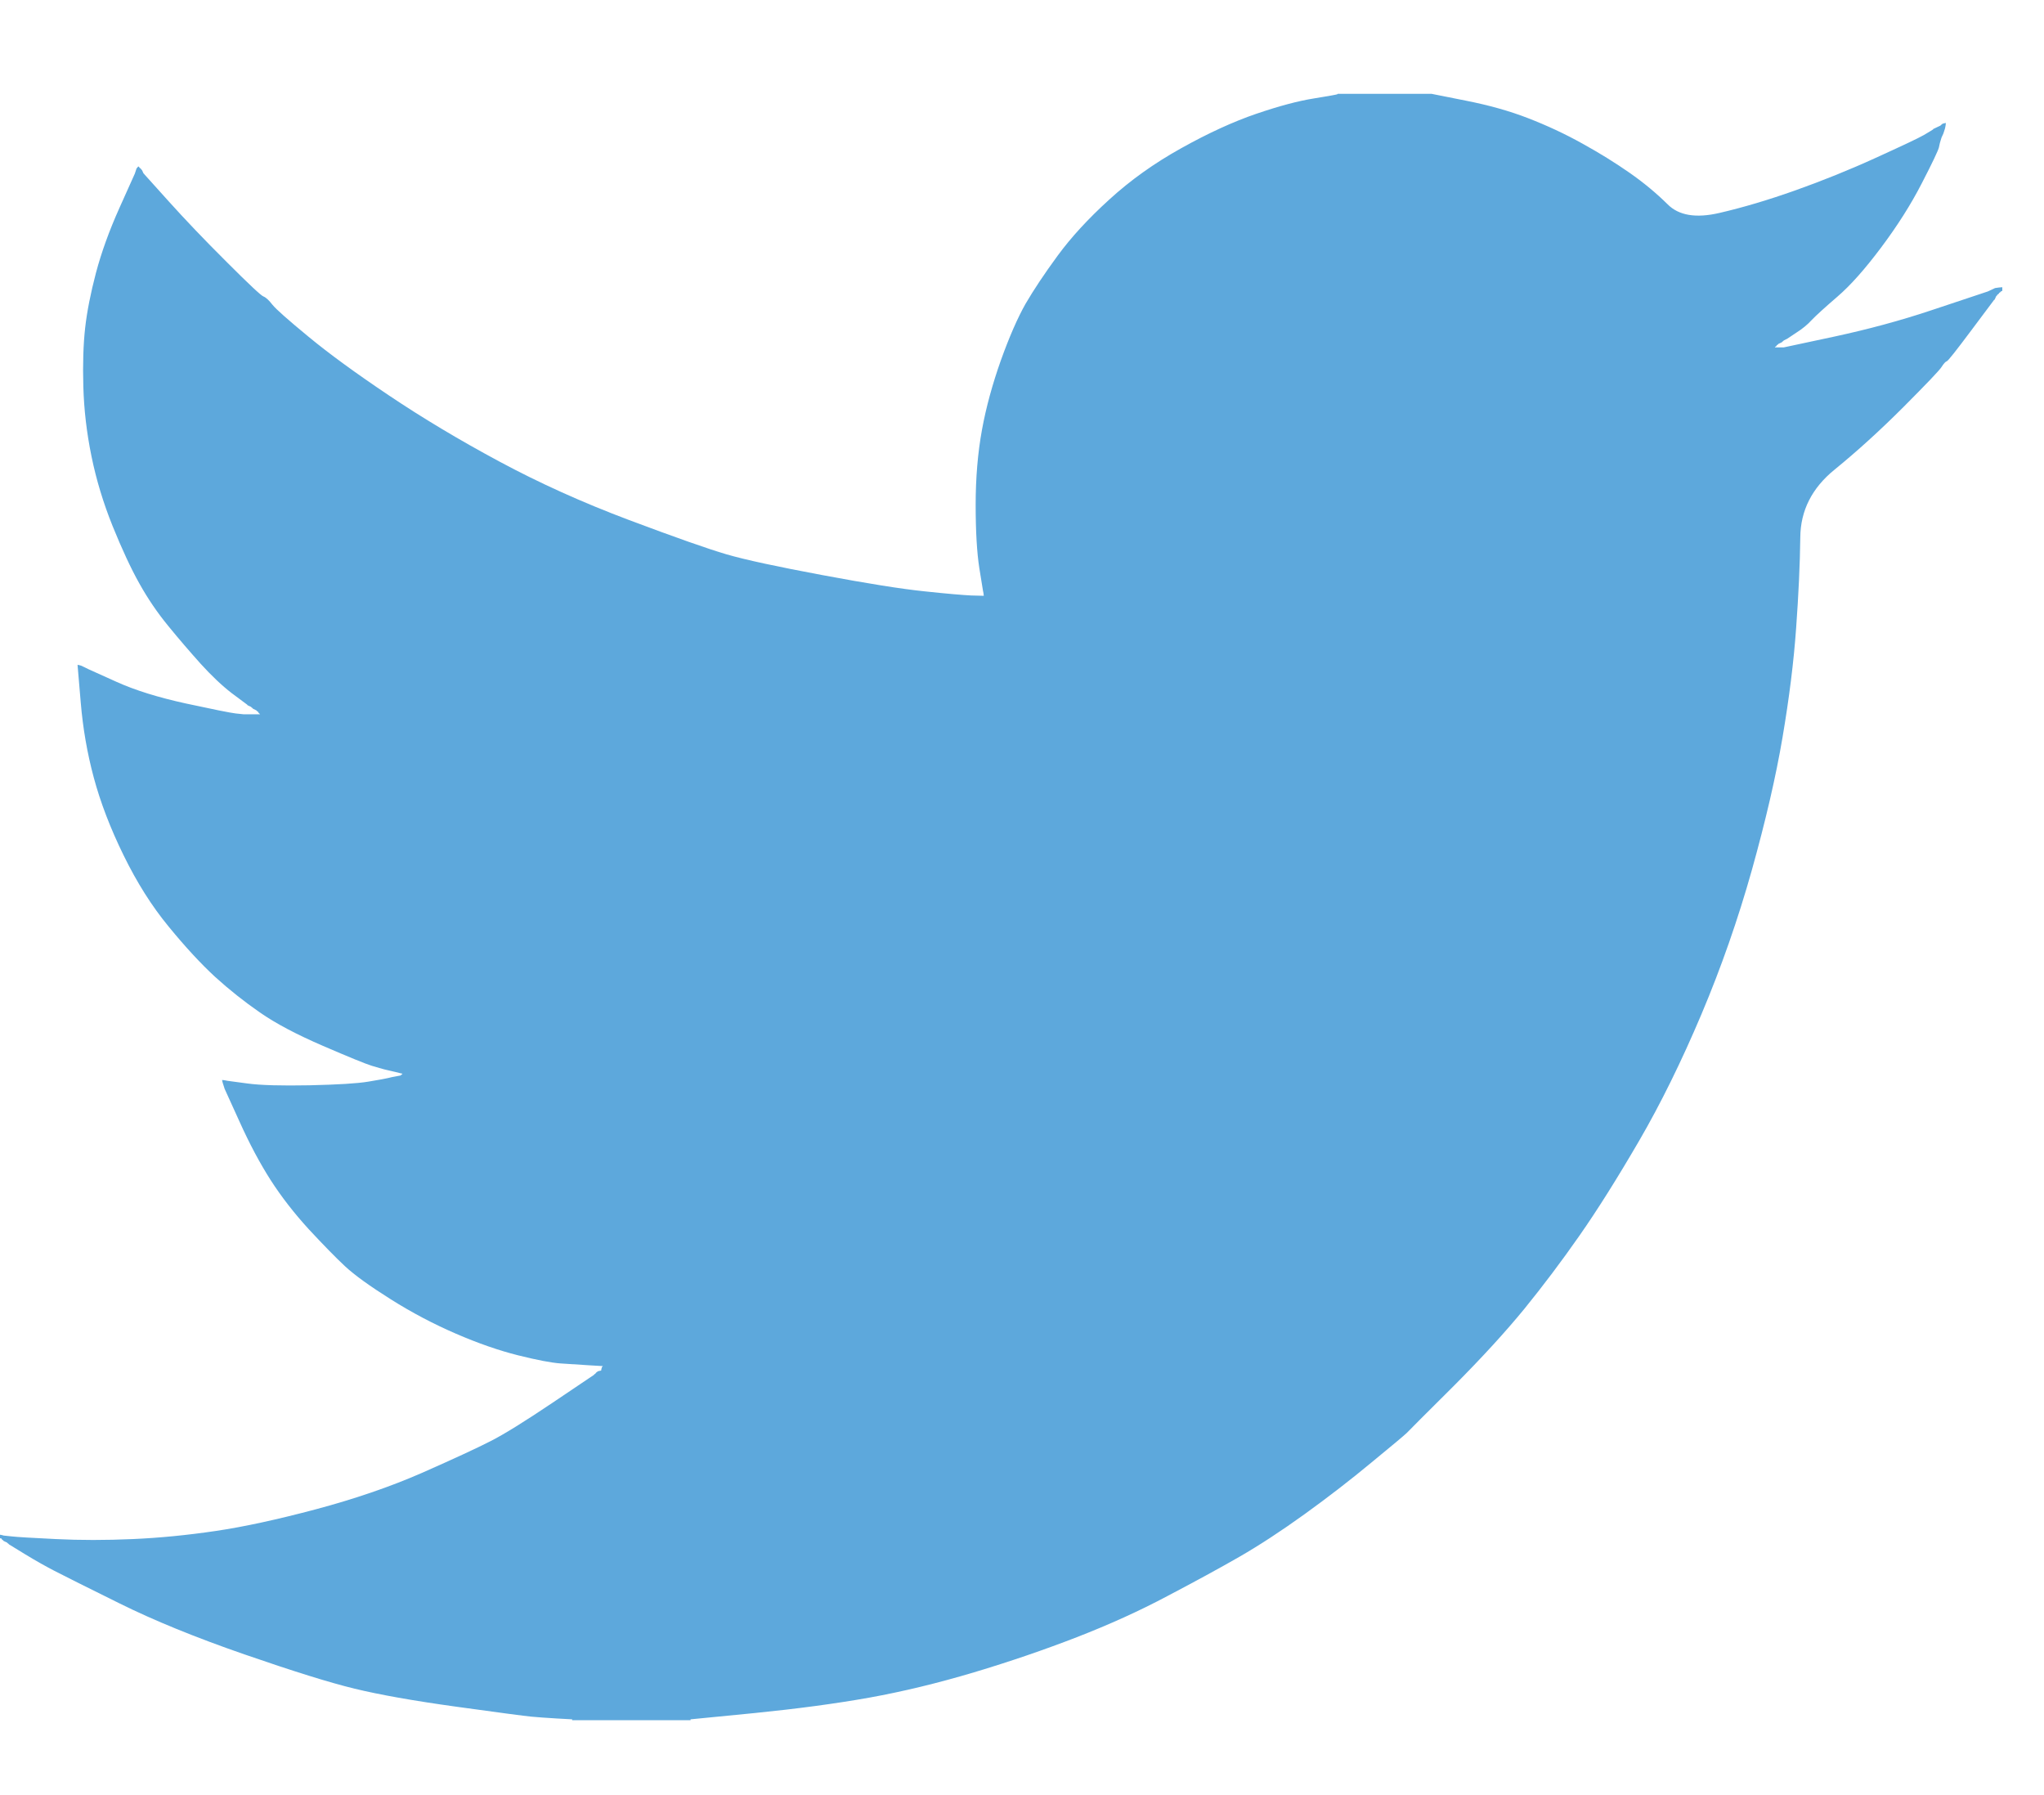 <svg width="82" height="72" viewBox="0 0 82 72" fill="none" xmlns="http://www.w3.org/2000/svg">
<path d="M53.661 3.776V3.763H57.429L58.804 4.037C59.721 4.217 60.553 4.449 61.303 4.74C62.053 5.031 62.777 5.366 63.476 5.756C64.174 6.141 64.809 6.536 65.379 6.934C65.944 7.329 66.45 7.749 66.9 8.194C67.346 8.644 68.036 8.76 68.979 8.541C69.921 8.323 70.933 8.023 72.021 7.637C73.106 7.251 74.181 6.819 75.244 6.334C76.307 5.85 76.954 5.546 77.186 5.413C77.413 5.276 77.533 5.207 77.546 5.194L77.559 5.173L77.631 5.139L77.704 5.104L77.777 5.07L77.85 5.036L77.863 5.014L77.884 5.001L77.906 4.989L77.919 4.967L77.991 4.946L78.064 4.933L78.051 5.04L78.03 5.147L77.996 5.254L77.961 5.361L77.927 5.434L77.893 5.507L77.859 5.614C77.833 5.687 77.811 5.781 77.786 5.906C77.76 6.026 77.533 6.51 77.096 7.354C76.663 8.199 76.119 9.056 75.467 9.926C74.816 10.796 74.233 11.451 73.714 11.897C73.191 12.347 72.849 12.66 72.677 12.84C72.51 13.024 72.304 13.191 72.06 13.346L71.7 13.586L71.554 13.659L71.541 13.68L71.52 13.693L71.499 13.706L71.486 13.727L71.413 13.761L71.34 13.796L71.327 13.817L71.306 13.83L71.284 13.843L71.271 13.864L71.259 13.886L71.237 13.899L71.216 13.912L71.203 13.933H71.563L73.59 13.5C74.94 13.209 76.234 12.861 77.464 12.45L79.419 11.799L79.637 11.726L79.744 11.691L79.817 11.657L79.89 11.623L79.963 11.589L80.036 11.554L80.181 11.533L80.327 11.52V11.666L80.293 11.679L80.259 11.7L80.246 11.721L80.224 11.734L80.203 11.747L80.19 11.769L80.177 11.79L80.156 11.803L80.134 11.816L80.121 11.837L80.109 11.859L80.087 11.871L80.053 11.944L80.019 12.017L79.997 12.03C79.989 12.043 79.68 12.454 79.076 13.26C78.471 14.07 78.146 14.482 78.099 14.49C78.051 14.503 77.983 14.576 77.897 14.709C77.816 14.846 77.301 15.381 76.363 16.324C75.42 17.267 74.499 18.103 73.599 18.836C72.69 19.573 72.231 20.482 72.223 21.557C72.21 22.629 72.154 23.841 72.056 25.192C71.961 26.541 71.777 28.003 71.511 29.572C71.246 31.14 70.834 32.914 70.281 34.894C69.724 36.874 69.051 38.803 68.254 40.689C67.457 42.57 66.626 44.263 65.756 45.759C64.886 47.254 64.089 48.523 63.364 49.56C62.64 50.597 61.903 51.574 61.157 52.492C60.407 53.409 59.464 54.441 58.32 55.59C57.171 56.734 56.541 57.36 56.439 57.471C56.327 57.579 55.856 57.973 55.02 58.659C54.189 59.349 53.297 60.039 52.341 60.729C51.39 61.414 50.516 61.984 49.719 62.443C48.921 62.901 47.961 63.424 46.834 64.016C45.716 64.611 44.503 65.16 43.2 65.666C41.897 66.171 40.521 66.643 39.073 67.076C37.624 67.509 36.223 67.847 34.873 68.091C33.523 68.332 31.989 68.537 30.274 68.709L27.703 68.961V68.996H22.954V68.961L22.337 68.927C21.926 68.901 21.587 68.88 21.321 68.854C21.056 68.829 20.053 68.696 18.317 68.456C16.577 68.216 15.214 67.972 14.224 67.731C13.234 67.492 11.764 67.033 9.806 66.356C7.851 65.679 6.176 64.997 4.787 64.307C3.403 63.621 2.533 63.189 2.181 63.004C1.834 62.824 1.444 62.606 1.007 62.34L0.356 61.941L0.343 61.92L0.321 61.907L0.3 61.894L0.287 61.873L0.214 61.839L0.141 61.804L0.129 61.783L0.107 61.77L0.086 61.757L0.073 61.736L0.06 61.714L0.039 61.701H0V61.556L0.073 61.569L0.146 61.59L0.471 61.624C0.69 61.65 1.281 61.684 2.246 61.731C3.21 61.779 4.239 61.779 5.323 61.731C6.407 61.684 7.521 61.573 8.653 61.406C9.789 61.239 11.126 60.947 12.673 60.536C14.216 60.124 15.639 59.64 16.933 59.074C18.223 58.504 19.14 58.08 19.684 57.801C20.224 57.527 21.051 57.013 22.161 56.267L23.829 55.144L23.841 55.123L23.863 55.11L23.884 55.097L23.914 55.054L23.936 55.041L23.957 55.029L23.97 55.007L24.043 54.986L24.116 54.973L24.129 54.9L24.15 54.827L24.171 54.814L24.184 54.793L23.606 54.759C23.22 54.733 22.847 54.711 22.483 54.686C22.123 54.66 21.553 54.553 20.781 54.36C20.01 54.167 19.174 53.876 18.283 53.49C17.391 53.104 16.521 52.646 15.677 52.114C14.833 51.583 14.22 51.141 13.843 50.79C13.47 50.443 12.99 49.95 12.394 49.311C11.807 48.669 11.293 48.009 10.86 47.336C10.427 46.659 10.011 45.879 9.613 44.996L9.013 43.676L8.979 43.569L8.944 43.461L8.923 43.389L8.91 43.316L9.017 43.329L9.124 43.35L9.921 43.457C10.453 43.53 11.284 43.551 12.42 43.53C13.556 43.504 14.34 43.457 14.773 43.384C15.206 43.312 15.471 43.264 15.57 43.239L15.716 43.204L15.896 43.17L16.076 43.136L16.089 43.114L16.11 43.102L16.131 43.089L16.144 43.067L15.853 42.994L15.707 42.96L15.561 42.926L15.416 42.892C15.321 42.866 15.15 42.819 14.91 42.746C14.67 42.673 14.019 42.407 12.956 41.949C11.893 41.49 11.049 41.044 10.423 40.607C9.793 40.17 9.193 39.694 8.627 39.18C8.061 38.657 7.44 37.989 6.767 37.166C6.09 36.347 5.49 35.392 4.959 34.307C4.427 33.223 4.029 32.181 3.763 31.192C3.497 30.206 3.326 29.203 3.24 28.187L3.111 26.666L3.184 26.679L3.257 26.7L3.33 26.734L3.403 26.769L3.549 26.841L4.671 27.347C5.421 27.686 6.347 27.973 7.461 28.217C8.571 28.457 9.236 28.59 9.454 28.616L9.78 28.65H10.431L10.419 28.629L10.397 28.616L10.371 28.586L10.359 28.564L10.346 28.543L10.324 28.53L10.303 28.517L10.29 28.496L10.144 28.423L10.131 28.401L10.11 28.389L10.089 28.376L10.076 28.354L10.003 28.32L9.93 28.286L9.917 28.264C9.904 28.256 9.694 28.102 9.296 27.802C8.901 27.497 8.486 27.103 8.049 26.623C7.616 26.139 7.179 25.633 6.746 25.102C6.309 24.57 5.923 24 5.589 23.4C5.25 22.796 4.894 22.029 4.517 21.099C4.144 20.173 3.861 19.239 3.669 18.296C3.476 17.353 3.369 16.427 3.343 15.506C3.317 14.589 3.343 13.804 3.416 13.153C3.489 12.501 3.634 11.764 3.849 10.946C4.067 10.127 4.38 9.257 4.791 8.34L5.409 6.964L5.481 6.746L5.503 6.733L5.533 6.69L5.554 6.677L5.576 6.69L5.589 6.711L5.601 6.733L5.623 6.746L5.644 6.759L5.657 6.78L5.67 6.801L5.691 6.814L5.726 6.887L5.76 6.96L5.781 6.973L5.794 6.994L6.771 8.079C7.423 8.803 8.194 9.613 9.09 10.504C9.981 11.396 10.479 11.863 10.573 11.893C10.671 11.931 10.791 12.043 10.933 12.227C11.079 12.407 11.559 12.832 12.381 13.509C13.2 14.186 14.276 14.97 15.604 15.861C16.933 16.753 18.403 17.636 20.023 18.506C21.639 19.376 23.379 20.16 25.239 20.859C27.099 21.557 28.401 22.016 29.147 22.234C29.897 22.453 31.174 22.727 32.987 23.066C34.796 23.404 36.163 23.623 37.08 23.717C37.997 23.816 38.627 23.867 38.961 23.884L39.467 23.897L39.454 23.79L39.433 23.683L39.287 22.779C39.193 22.174 39.141 21.33 39.141 20.246C39.141 19.161 39.227 18.159 39.394 17.241C39.561 16.324 39.819 15.394 40.153 14.451C40.491 13.509 40.821 12.754 41.143 12.184C41.473 11.619 41.901 10.976 42.433 10.251C42.964 9.527 43.65 8.777 44.499 8.006C45.343 7.234 46.307 6.544 47.396 5.94C48.48 5.336 49.483 4.877 50.4 4.564C51.317 4.251 52.089 4.046 52.719 3.947C53.344 3.844 53.661 3.789 53.661 3.776Z" fill="#5DA8DC"/>
</svg>
